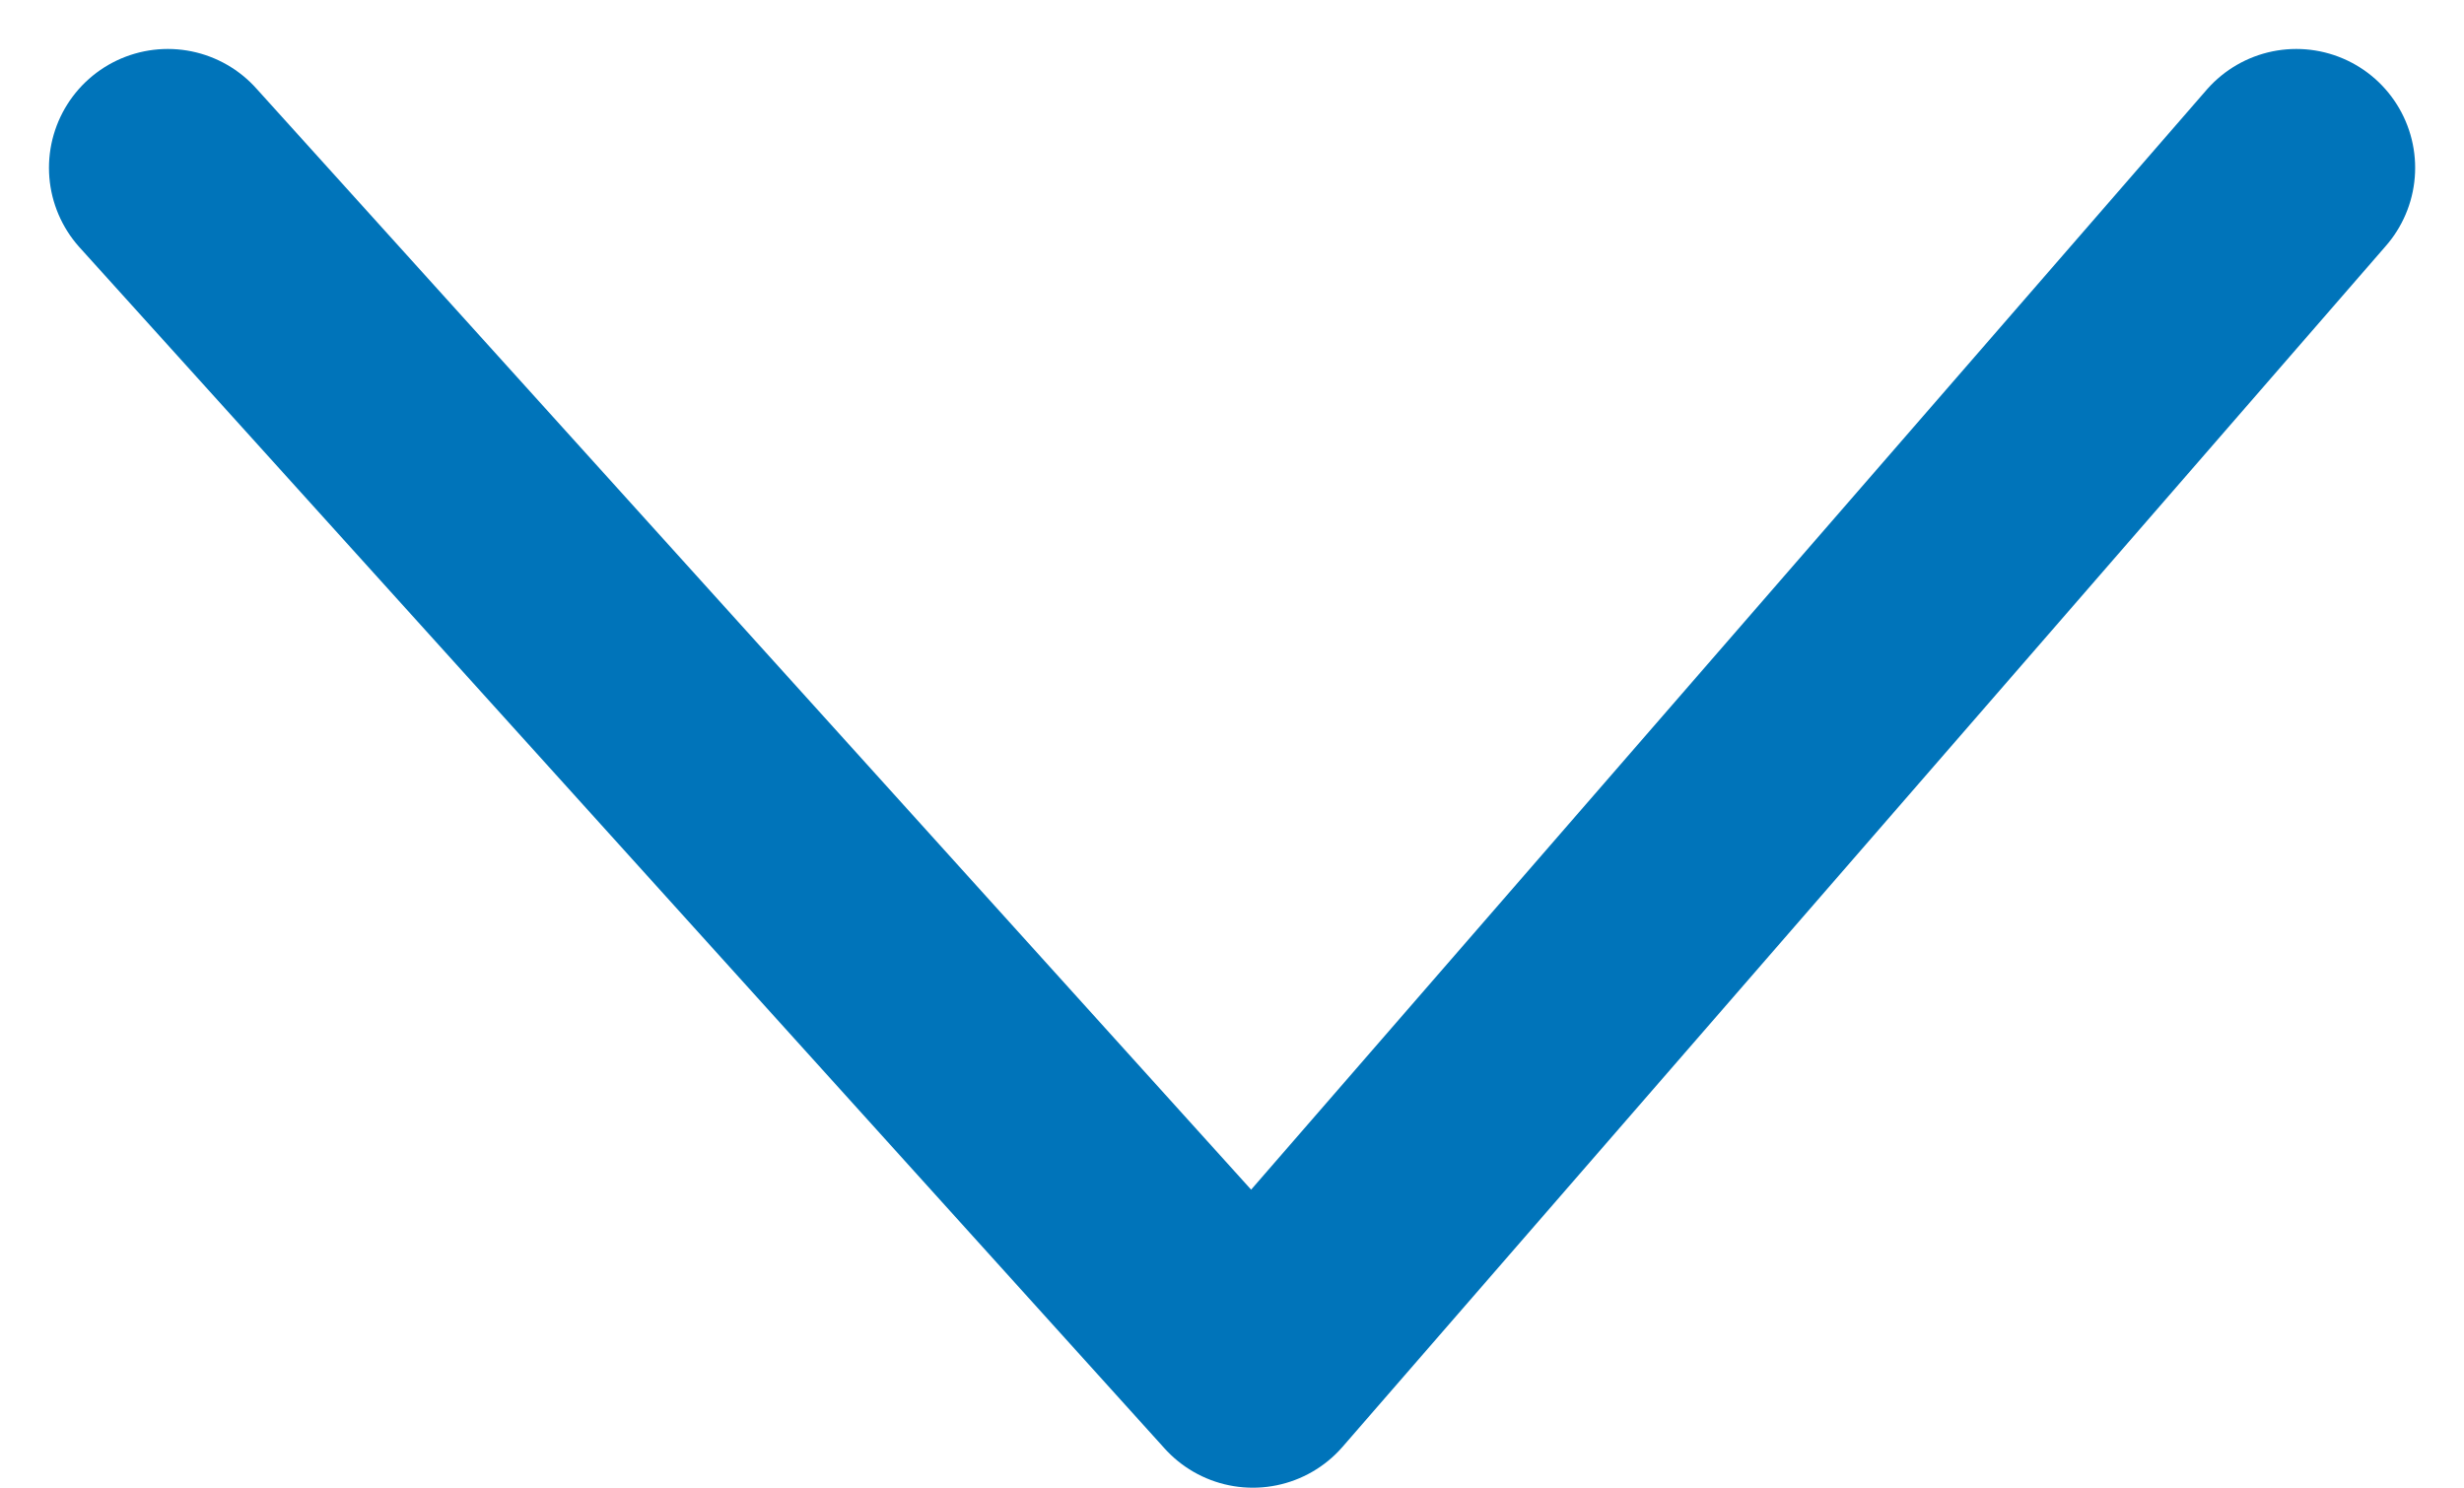 <svg xmlns="http://www.w3.org/2000/svg" width="20.731" height="12.52" viewBox="0 0 20.731 12.52">
  <path id="パス_56760" data-name="パス 56760" d="M0,0,10.107,8.779,0,17.908" transform="translate(19.32 1.412) rotate(90)" fill="none" stroke="#0074ba" stroke-linecap="round" stroke-linejoin="round" stroke-width="2"/>
</svg>

